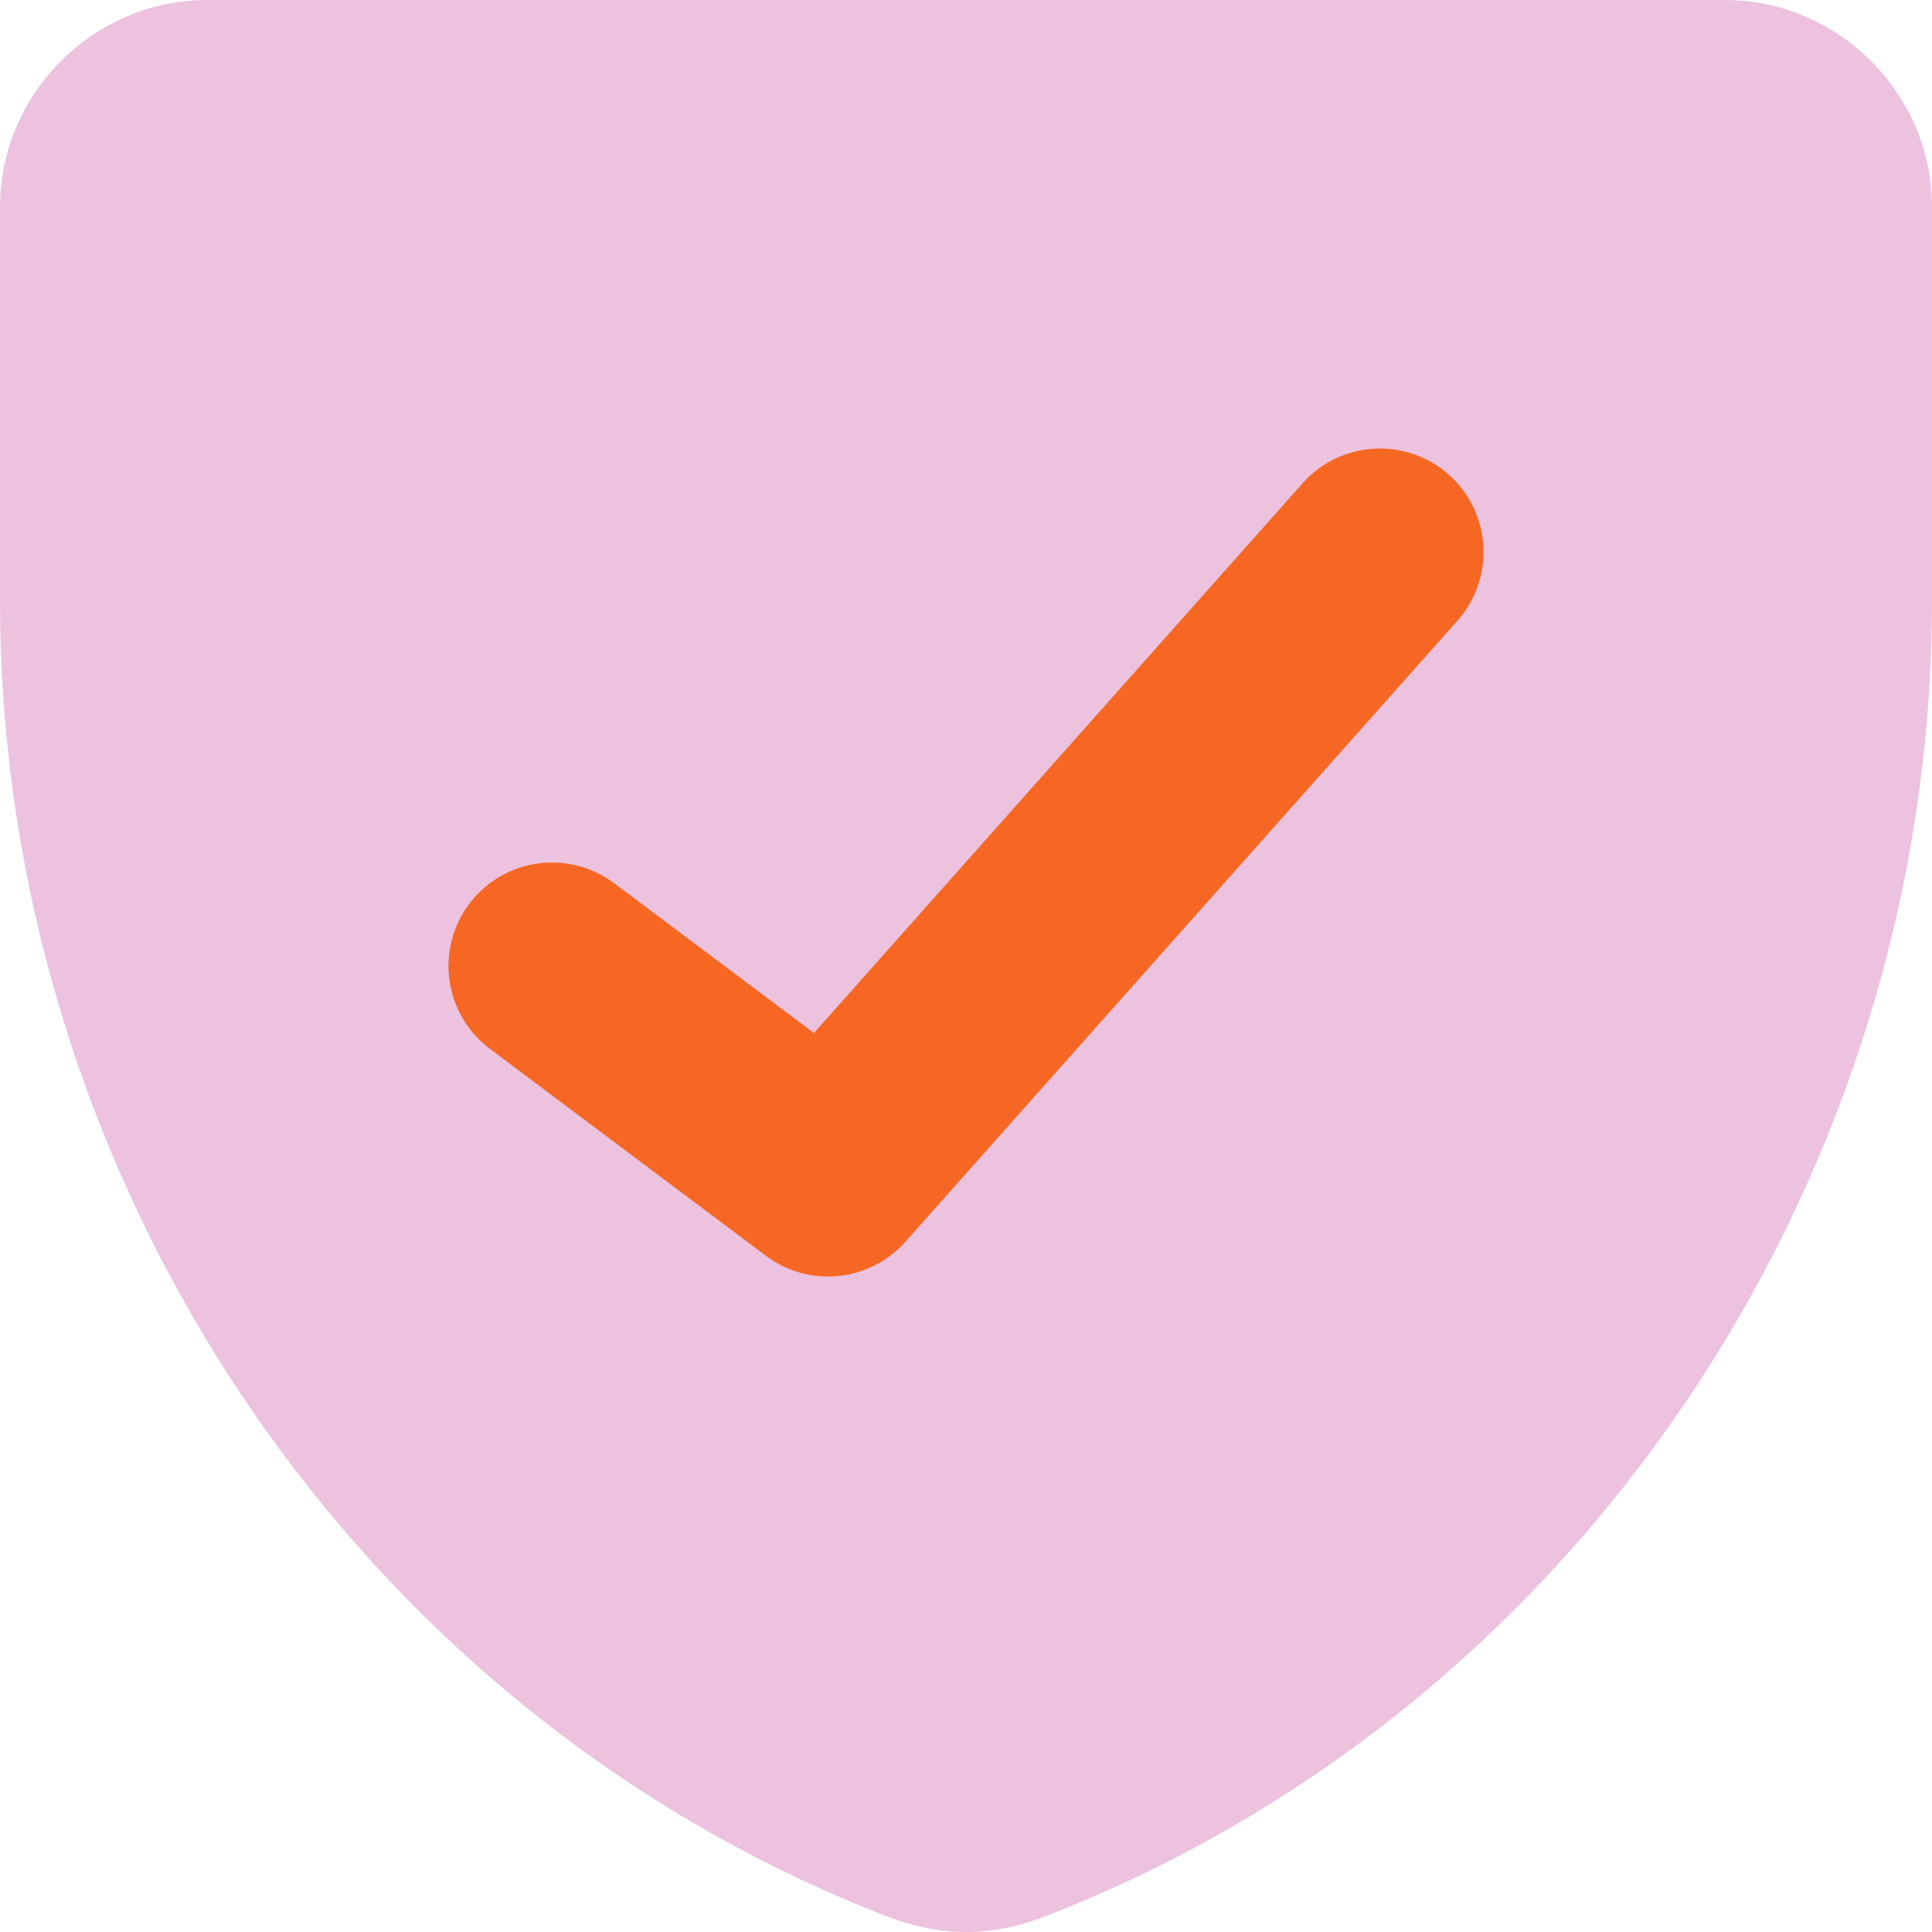 <?xml version="1.0" encoding="UTF-8"?> <svg xmlns="http://www.w3.org/2000/svg" width="34" height="34" viewBox="0 0 34 34" fill="none"><path fill-rule="evenodd" clip-rule="evenodd" d="M3.643 -0C1.65 -0 0 1.648 0 3.641V10.573C0 20.616 6.096 30.016 15.57 33.711C15.975 33.869 16.456 33.998 16.983 34.001C17.522 34.004 18.015 33.873 18.43 33.711C27.904 30.016 34 20.616 34 10.573V3.641C34 1.648 32.35 -0 30.357 -0H3.643Z" fill="#ECC2DF"></path><path fill-rule="evenodd" clip-rule="evenodd" d="M25.496 8.353C26.248 9.021 26.315 10.173 25.647 10.925L15.933 21.853C15.303 22.561 14.236 22.669 13.479 22.1L8.621 18.457C7.817 17.854 7.654 16.712 8.257 15.907C8.861 15.103 10.002 14.94 10.807 15.543L14.324 18.18L22.924 8.504C23.593 7.753 24.744 7.685 25.496 8.353Z" fill="#F56723"></path></svg> 